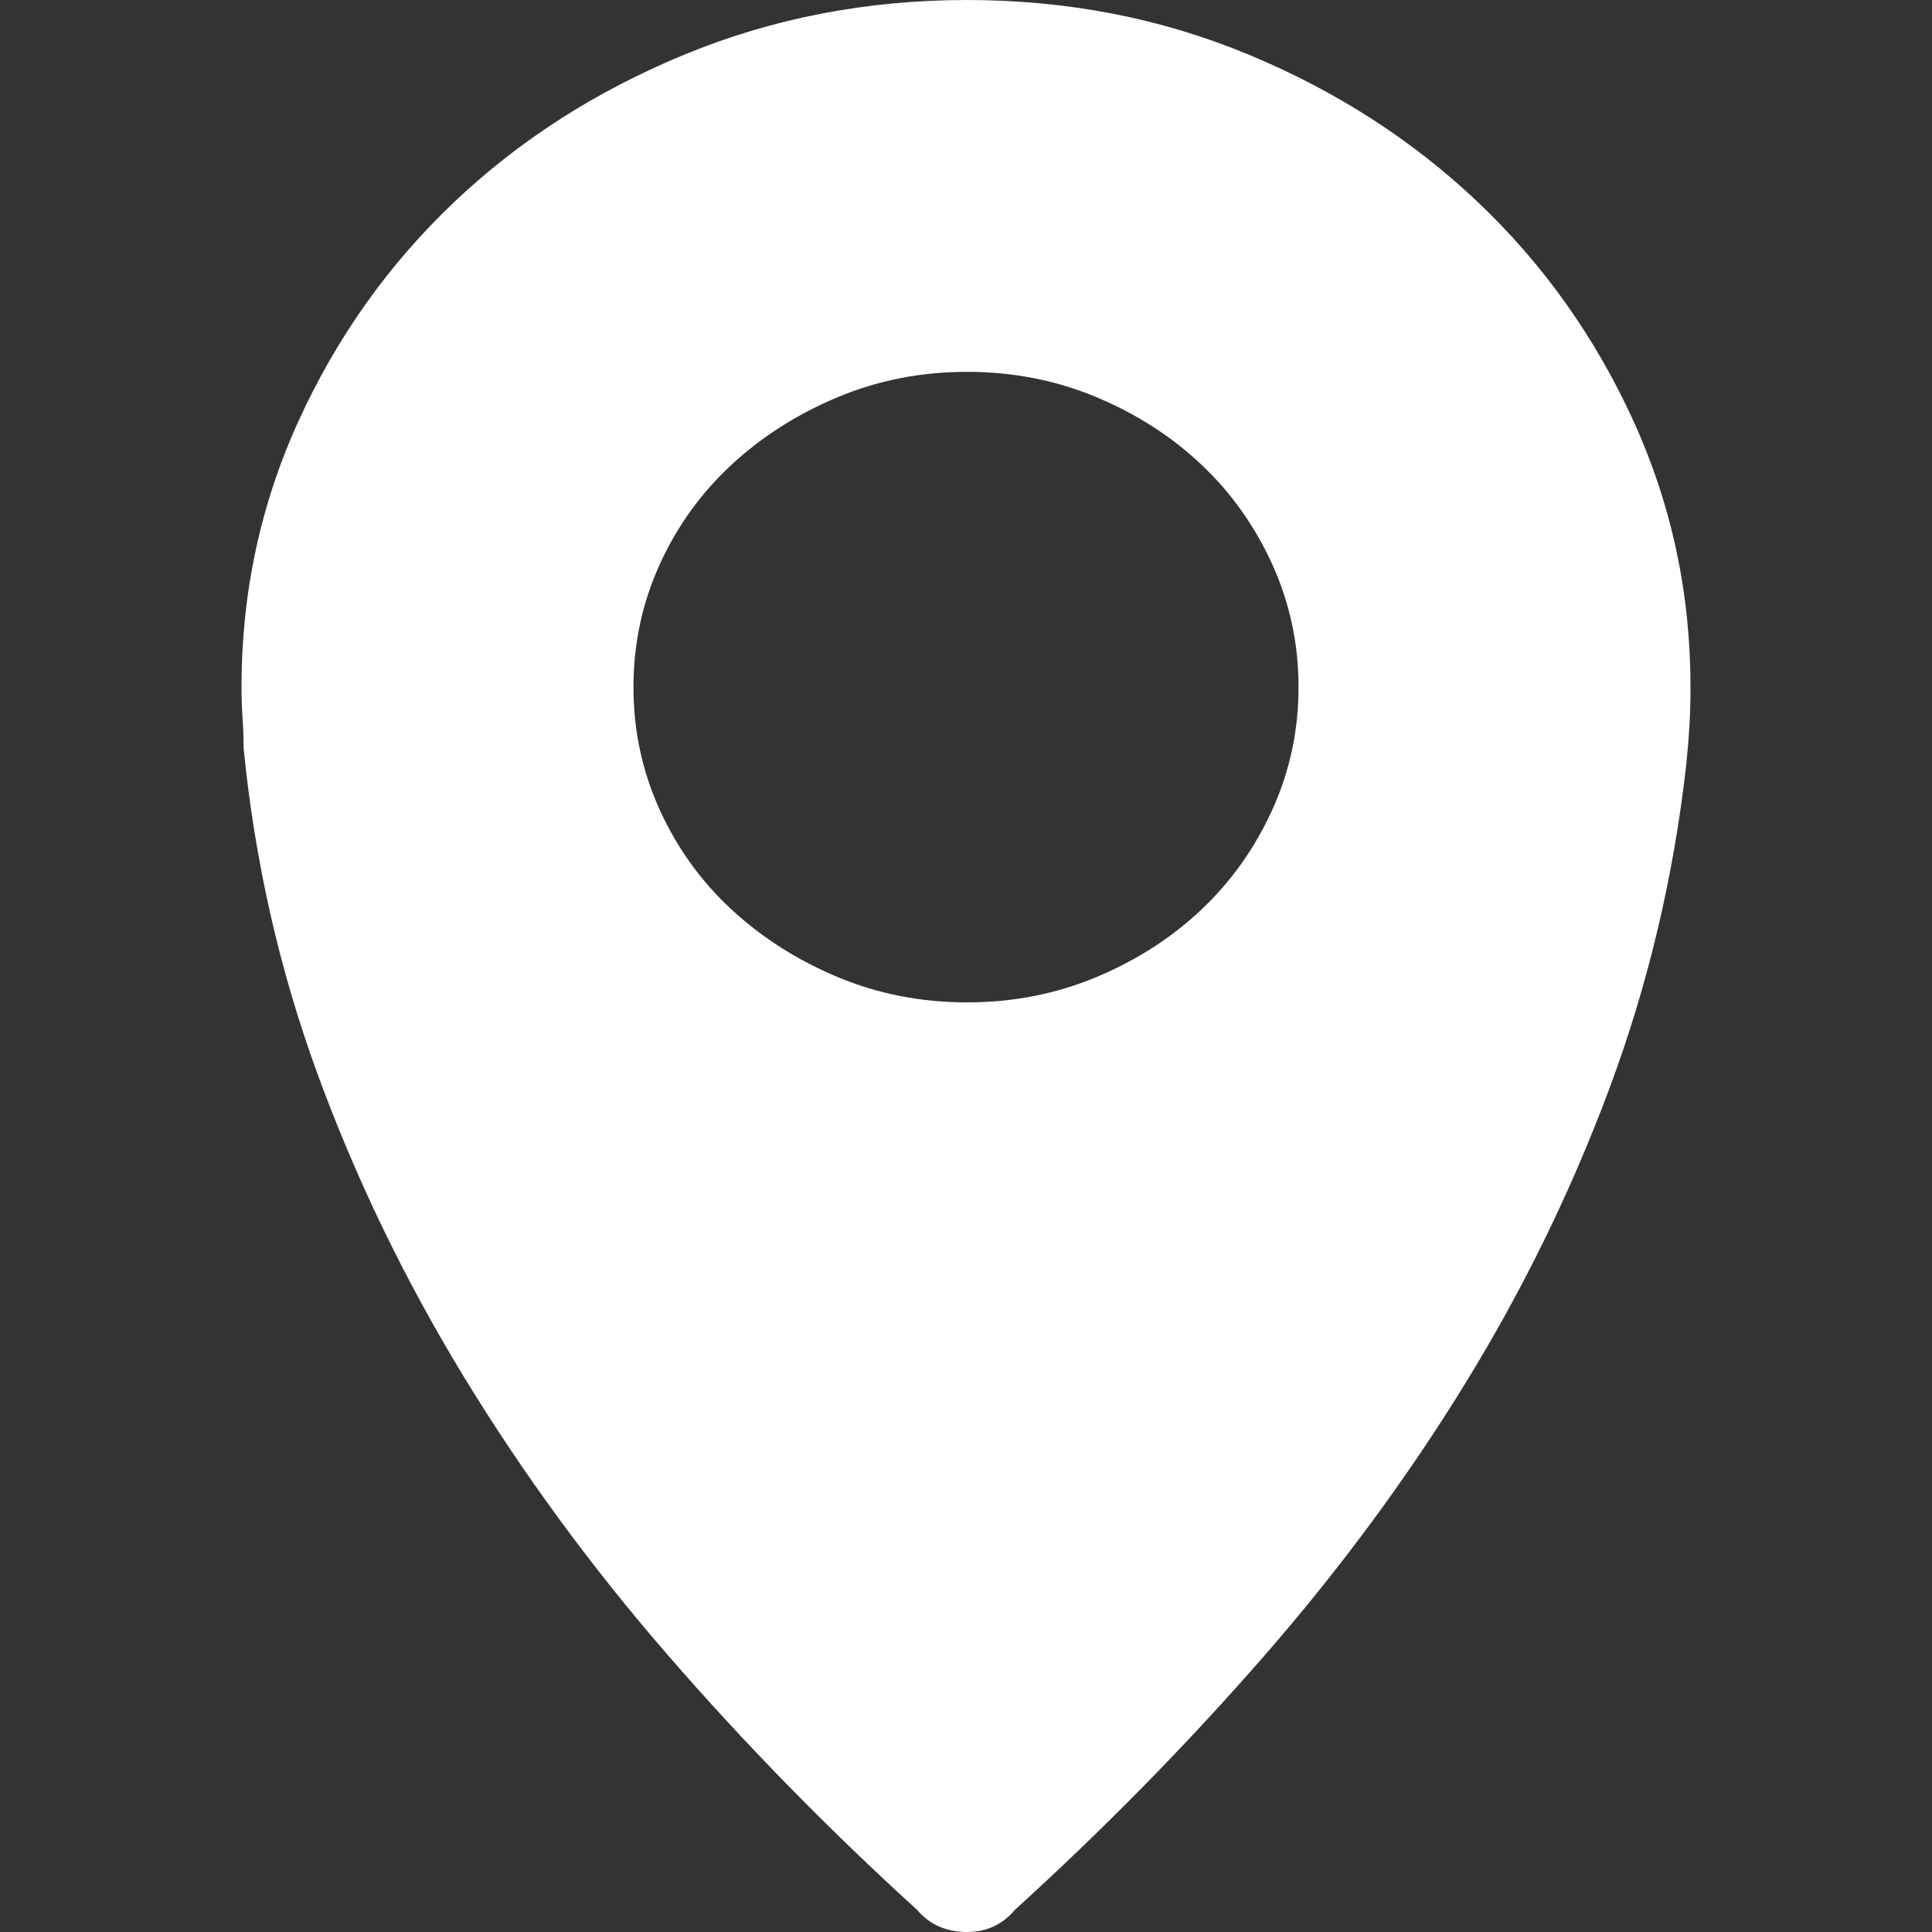 <svg width="88" height="88" viewBox="0 0 88 88" fill="none" xmlns="http://www.w3.org/2000/svg">
<rect x="0" y="0" width="88" height="88" fill="#333333" stroke="none"/>
<path d="M77 31.297C77 31.911 76.984 32.494 76.953 33.046C76.921 33.598 76.873 34.181 76.81 34.795C76.24 39.888 75.085 44.782 73.344 49.477C71.603 54.172 69.403 58.682 66.744 63.008C64.085 67.335 61.014 71.492 57.532 75.481C54.05 79.47 50.283 83.305 46.232 86.987C45.662 87.662 44.934 88 44.047 88C43.098 88 42.338 87.662 41.768 86.987C37.717 83.305 33.934 79.439 30.42 75.389C26.907 71.339 23.804 67.105 21.114 62.686C18.423 58.268 16.207 53.681 14.466 48.925C12.725 44.169 11.601 39.213 11.095 34.059C11.095 33.568 11.079 33.107 11.047 32.678C11.016 32.248 11 31.788 11 31.297C11 27.001 11.87 22.951 13.611 19.146C15.352 15.342 17.711 12.028 20.686 9.205C23.662 6.382 27.16 4.142 31.18 2.485C35.2 0.828 39.489 0 44.047 0C48.606 0 52.879 0.828 56.868 2.485C60.856 4.142 64.338 6.382 67.314 9.205C70.289 12.028 72.647 15.342 74.388 19.146C76.129 22.951 77 27.001 77 31.297ZM44.047 45.657C46.137 45.657 48.099 45.273 49.935 44.506C51.771 43.739 53.37 42.711 54.731 41.423C56.092 40.134 57.168 38.615 57.96 36.866C58.751 35.117 59.147 33.261 59.147 31.297C59.147 29.333 58.751 27.477 57.96 25.728C57.168 23.979 56.092 22.46 54.731 21.172C53.37 19.883 51.771 18.855 49.935 18.088C48.099 17.321 46.137 16.937 44.047 16.937C41.958 16.937 39.996 17.321 38.16 18.088C36.324 18.855 34.709 19.883 33.316 21.172C31.924 22.46 30.832 23.979 30.04 25.728C29.249 27.477 28.853 29.333 28.853 31.297C28.853 33.261 29.249 35.117 30.04 36.866C30.832 38.615 31.924 40.134 33.316 41.423C34.709 42.711 36.324 43.739 38.16 44.506C39.996 45.273 41.958 45.657 44.047 45.657Z" fill="white"/>
</svg>
